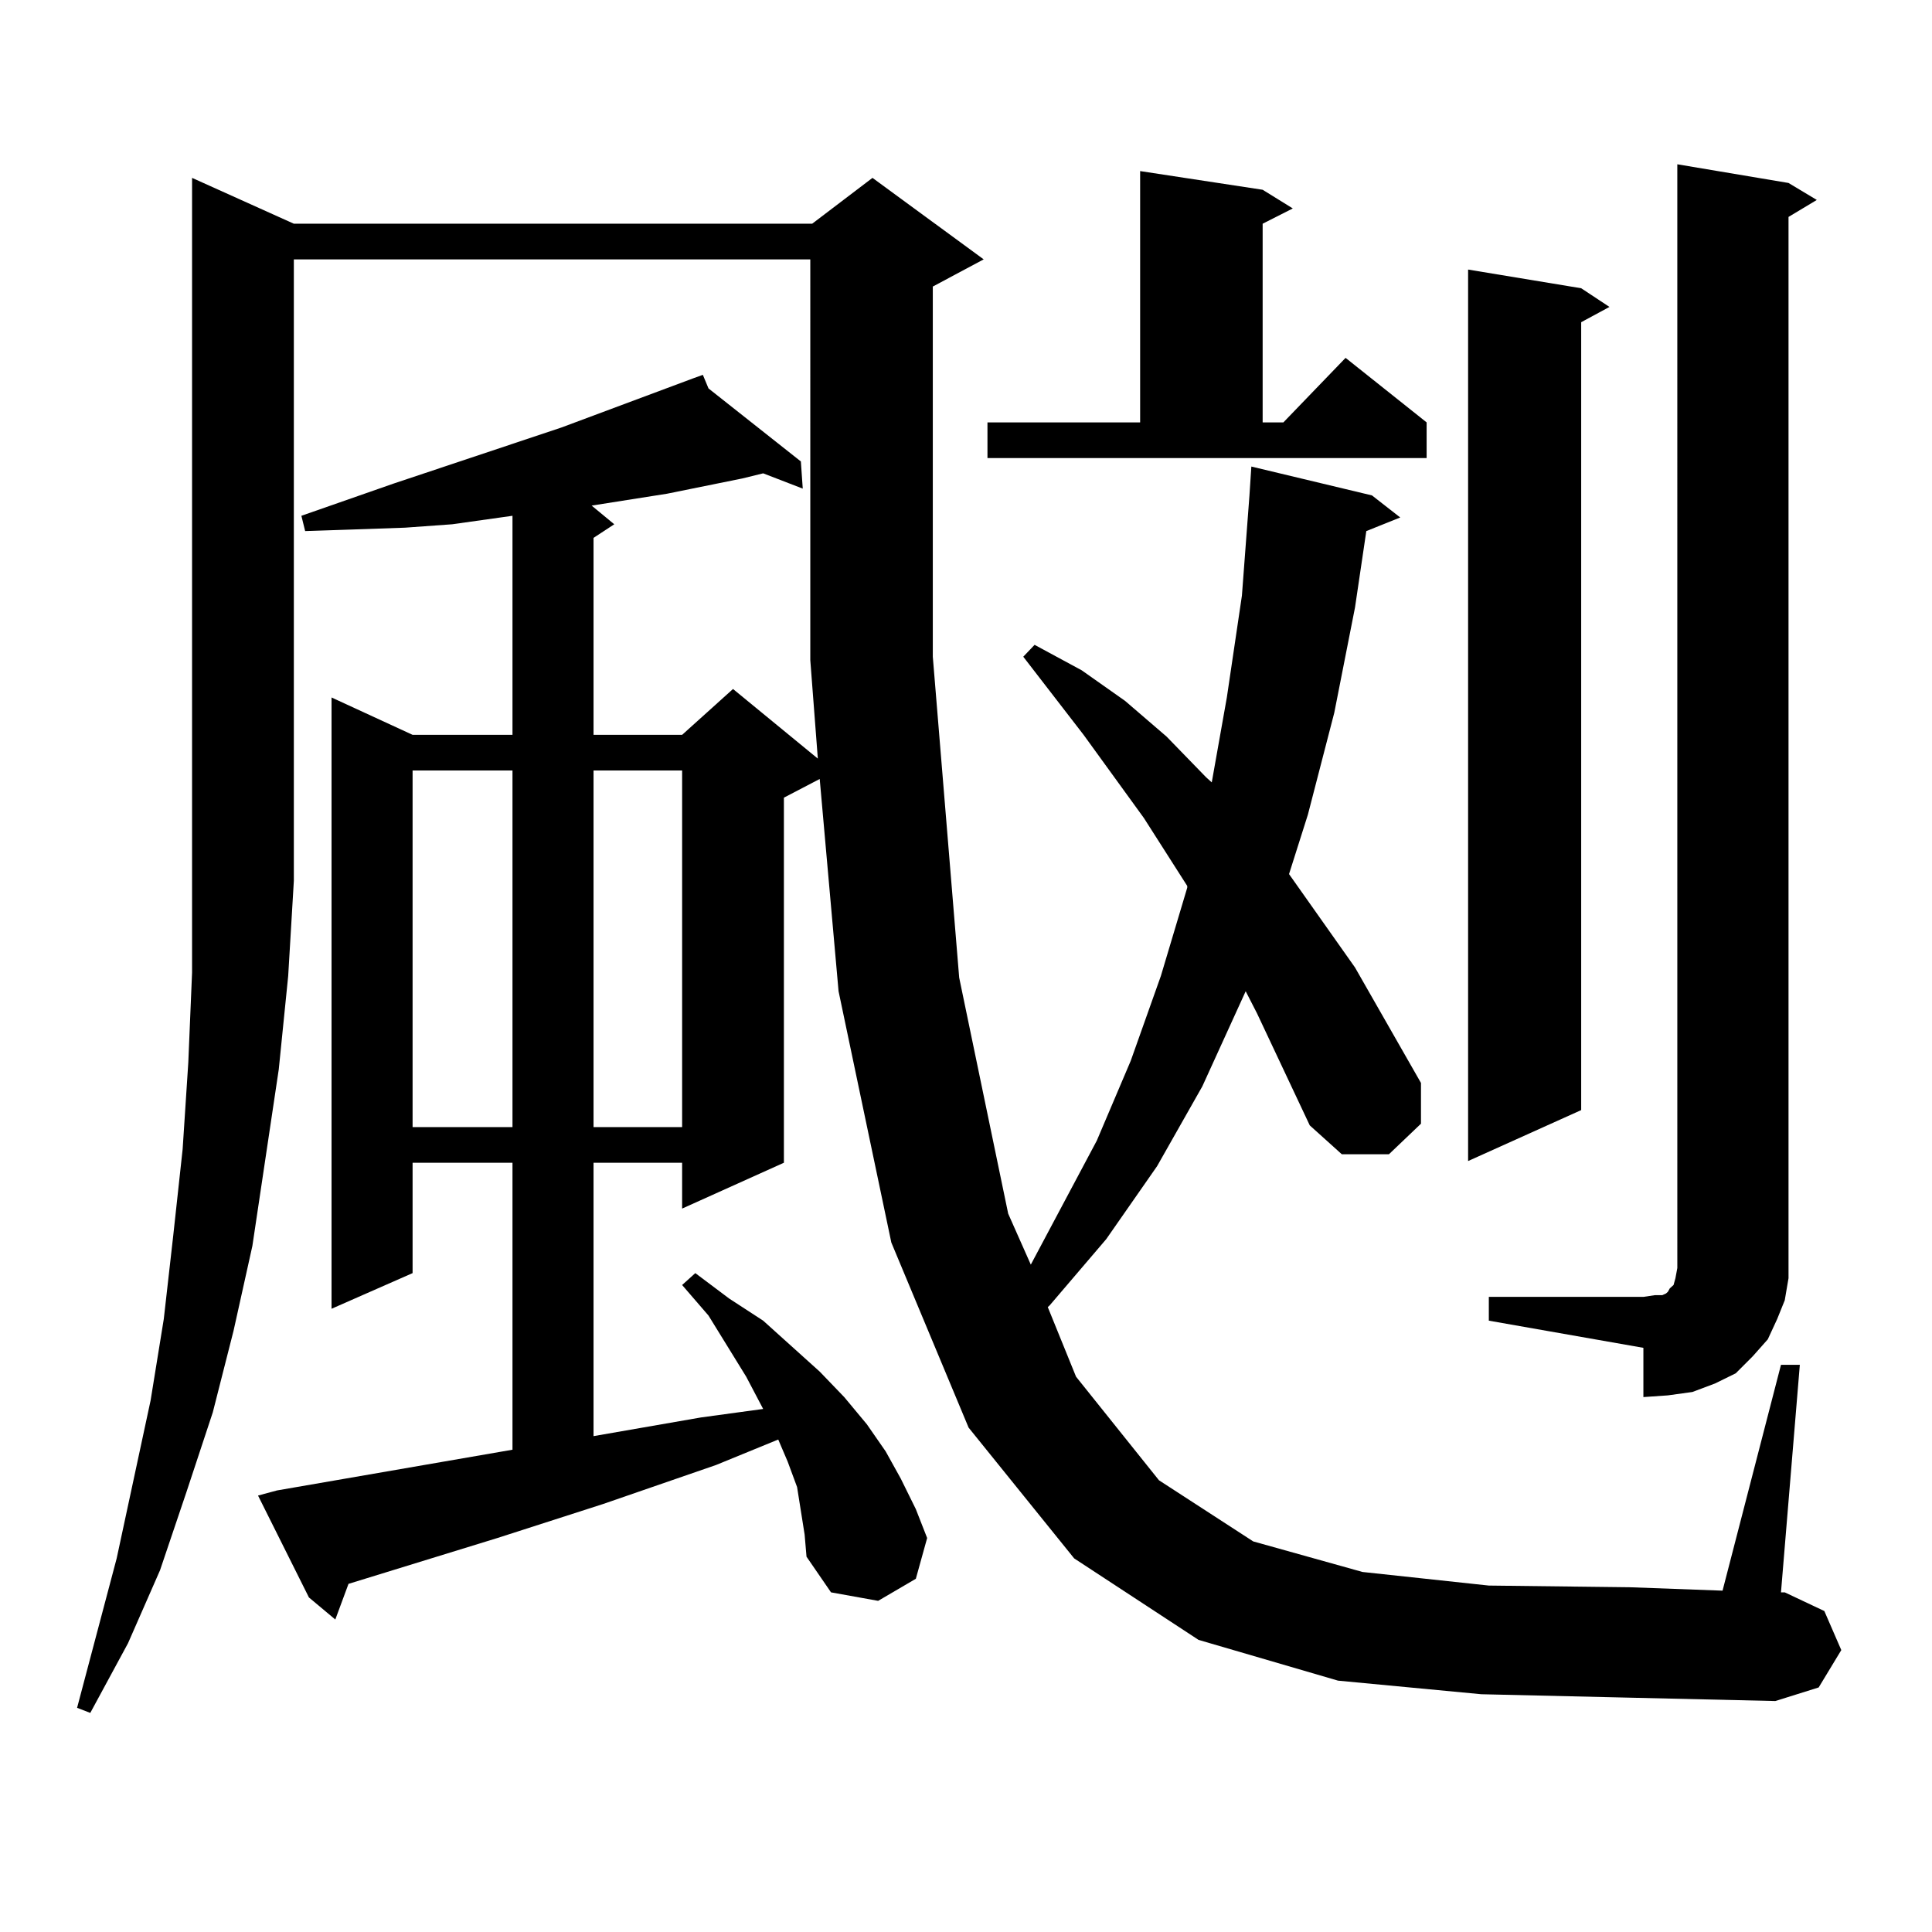 <?xml version="1.0" encoding="utf-8"?>
<!-- Generator: Adobe Illustrator 16.0.0, SVG Export Plug-In . SVG Version: 6.00 Build 0)  -->
<!DOCTYPE svg PUBLIC "-//W3C//DTD SVG 1.1//EN" "http://www.w3.org/Graphics/SVG/1.1/DTD/svg11.dtd">
<svg version="1.1" id="图层_1" xmlns="http://www.w3.org/2000/svg" xmlns:xlink="http://www.w3.org/1999/xlink" x="0px" y="0px"
	 width="1000px" height="1000px" viewBox="0 0 1000 1000" enable-background="new 0 0 1000 1000" xml:space="preserve">
<path d="M766.713,876.93l-74.145-7.031l-72.193-21.094l-64.389-42.188l-54.633-67.676l-39.999-95.801l-27.316-130.078
	l-9.756-109.863l-18.536,9.668v188.965l-52.682,23.73v-23.73h-45.853v141.504l55.608-9.668l32.194-4.395l-8.78-16.699
	l-19.512-31.641l-13.658-15.82l6.829-6.152l17.561,13.184l17.561,11.426l14.634,13.184l14.634,13.184l12.683,13.184l11.707,14.063
	l9.756,14.063l7.805,14.063l7.805,15.82l5.854,14.941l-5.854,21.094l-19.512,11.426l-24.39-4.395l-12.683-18.457l-0.976-11.426
	l-1.951-12.305l-1.951-12.305l-4.878-13.184l-4.878-11.426l-32.194,13.184l-58.535,20.215l-54.633,17.578l-77.071,23.73
	l-6.829,18.457l-13.658-11.426l-26.341-52.734l9.756-2.637l121.948-21.094V601.832h-51.706v57.129l-41.95,18.457V361.012
	l41.95,19.336h51.706V266.969l-31.219,4.395l-24.39,1.758L184.288,274l-26.341,0.879l-1.951-7.91L203.8,250.27l86.827-29.004
	l68.291-25.488l4.878-1.758l2.927,7.031l47.804,37.793l0.976,14.063l-20.487-7.91l-10.731,2.637l-39.023,7.91l-39.023,6.152
	l11.707,9.668l-10.731,7.031v101.953h45.853l26.341-23.73l43.901,36.035l-3.902-50.977V134.254H152.094v321.68l-2.927,49.219
	l-4.878,48.34l-6.829,45.703l-6.829,45.703l-9.756,43.945l-10.731,42.188L96.485,772.34l-13.658,40.43l-16.585,37.793L46.73,886.598
	l-6.829-2.637l20.487-77.344l17.561-81.738l6.829-42.188l4.878-43.066l4.878-44.824l2.927-44.824l1.951-46.582v-48.34V92.066
	l52.682,23.73H420.38l31.219-23.73l57.56,42.188l-26.341,14.063v191.602l13.658,166.113l25.365,122.168l11.707,26.367l34.146-64.16
	l17.561-41.309l15.609-43.945l13.658-45.703v-0.879l-22.438-35.156l-31.219-43.066l-31.219-40.43l5.854-6.152l24.39,13.184
	l22.438,15.82l21.463,18.457l20.487,21.094l2.927,2.637l7.805-43.945l7.805-52.734l3.902-51.855l0.976-14.941l62.438,14.941
	l14.634,11.426l-17.561,7.031l-5.854,39.551l-10.731,54.492l-13.658,52.734l-9.756,30.762l34.146,48.34l34.146,59.766v21.094
	l-16.585,15.82h-24.39l-16.585-14.941l-27.316-58.008l-5.854-11.426l-22.438,49.219l-23.414,41.309l-26.341,37.793l-29.268,34.277
	l-0.976,0.879l14.634,36.035l42.926,53.613l48.779,31.641l56.584,15.82l65.364,7.031l73.169,0.879l47.804,1.758l30.243-116.895
	h9.756l-9.756,117.773h1.951l20.487,9.668l8.78,20.215l-11.707,19.336l-22.438,7.031l-76.096-1.758L766.713,876.93z
	 M213.556,398.805v184.57h51.706v-184.57H213.556z M307.212,398.805v184.57h45.853v-184.57H307.212z M511.109,218.629h79.022V88.551
	l63.413,9.668l15.609,9.668l-15.609,7.91v102.832h10.731l32.194-33.398l41.95,33.398v18.457H511.109V218.629z M818.419,149.195
	l14.634,9.668l-14.634,7.91v407.813l-58.535,26.367V139.527L818.419,149.195z M770.615,671.266h79.998l5.854-0.879h3.902
	l1.951-0.879l0.976-0.879l0.976-1.758l1.951-1.758l0.976-3.516l0.976-5.273v-6.152V85.035l57.56,9.668l14.634,8.789l-14.634,8.789
	v537.891v11.426l-1.951,11.426l-3.902,9.668l-4.878,10.547l-7.805,8.789l-8.78,8.789l-10.731,5.273l-11.707,4.395l-12.683,1.758
	l-12.683,0.879v-25.488l-79.998-14.063V671.266z"/>
</svg>
